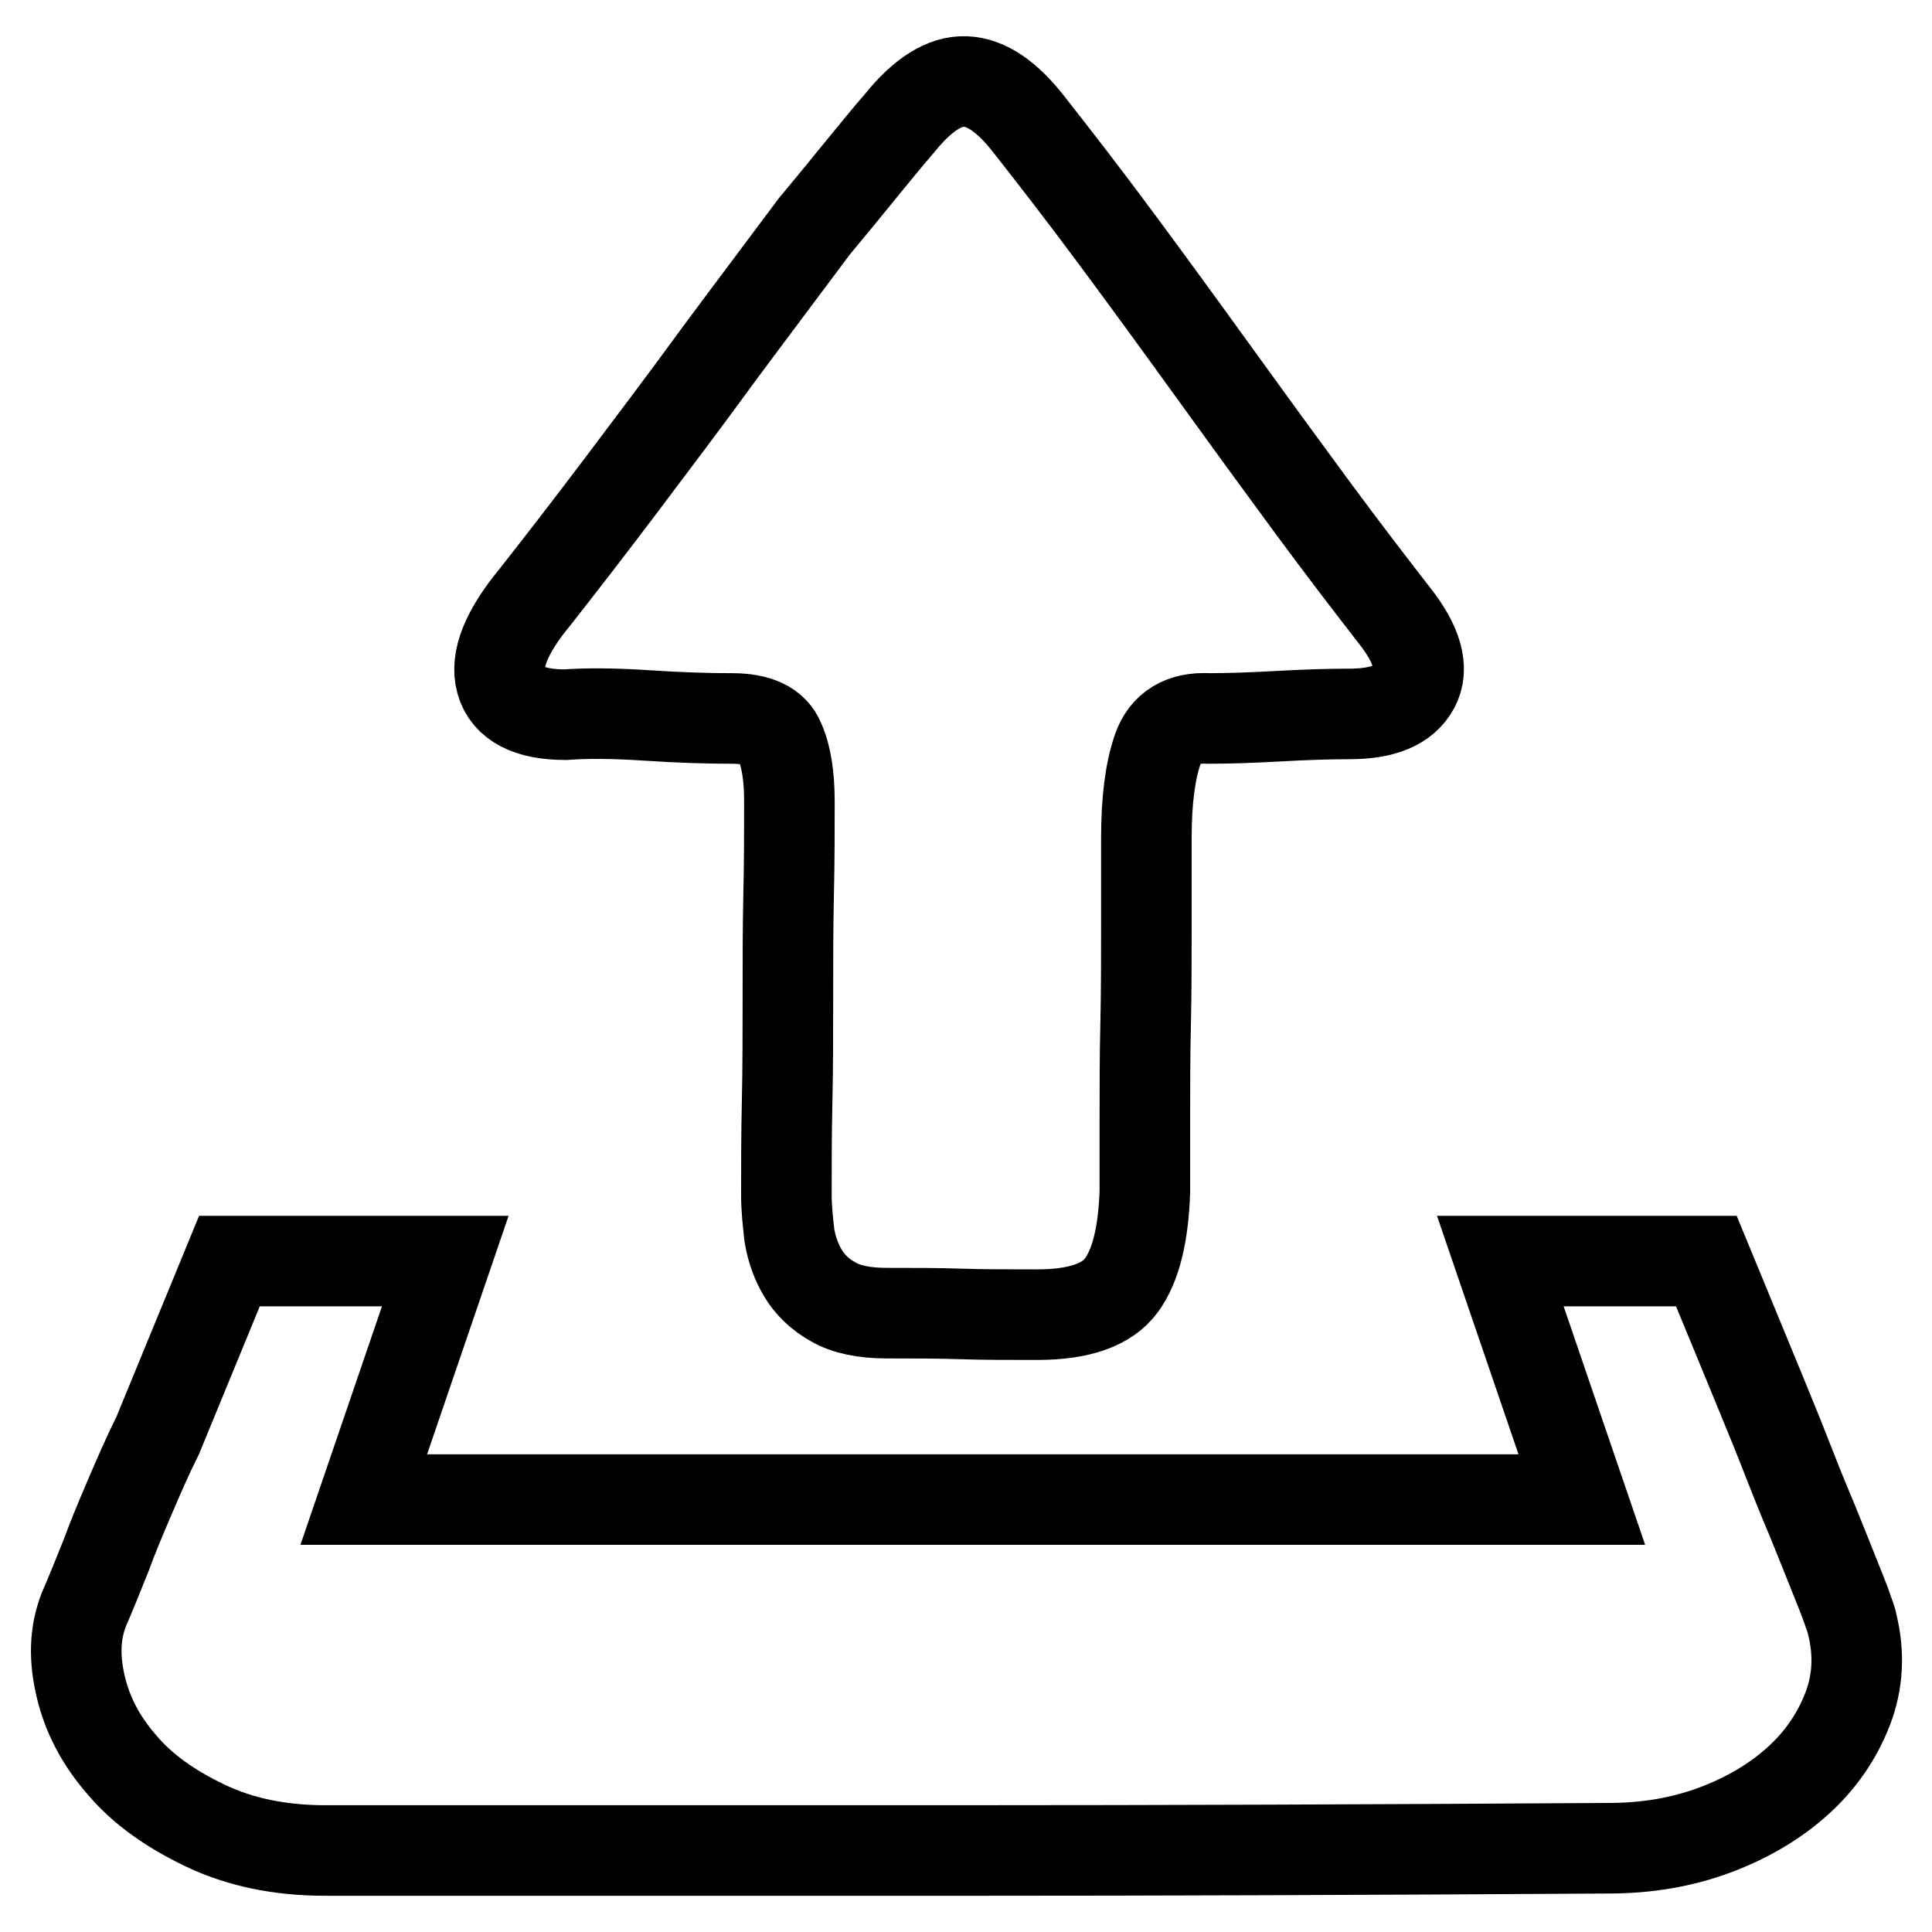 <?xml version="1.0" encoding="utf-8"?>
<!-- Svg Vector Icons : http://www.onlinewebfonts.com/icon -->
<!DOCTYPE svg PUBLIC "-//W3C//DTD SVG 1.1//EN" "http://www.w3.org/Graphics/SVG/1.1/DTD/svg11.dtd">
<svg version="1.1" xmlns="http://www.w3.org/2000/svg" xmlns:xlink="http://www.w3.org/1999/xlink" x="0px" y="0px" viewBox="0 0 256 256" enable-background="new 0 0 256 256" xml:space="preserve">
<g> <path stroke-width="12" fill-opacity="0" stroke="#000000"  d="M245.4,215.1c1,4,0.8,7.8-0.6,11.4c-1.4,3.6-3.6,6.8-6.6,9.5s-6.7,4.9-11,6.5c-4.3,1.6-9,2.4-14,2.4 c-31.6,0.2-59.8,0.3-84.7,0.3H43.1c-6,0-11.3-1.1-15.9-3.3c-4.6-2.2-8.3-4.8-11-8c-2.8-3.2-4.6-6.6-5.5-10.4 c-0.9-3.8-0.8-7.1,0.4-10.2c1-2.3,2-4.8,3-7.3c0.8-2.2,1.8-4.6,3-7.4c1.2-2.8,2.4-5.6,3.8-8.4l9.5-23.1h28.6l-10.8,31.6h161.4 l-10.8-31.6h27.3c3.5,8.5,6.7,16.2,9.5,23.1c1.2,3,2.3,5.9,3.5,8.8c1.2,2.8,2.2,5.4,3.1,7.6c0.9,2.3,1.7,4.2,2.3,5.8 C245.1,214.1,245.4,214.9,245.4,215.1L245.4,215.1z M119.3,16.2c3-3.7,5.9-5.5,8.6-5.4c2.8,0.1,5.6,2,8.6,5.9 c3.3,4.2,7.1,9.1,11.4,14.9c4.3,5.8,8.6,11.7,13,17.8s8.7,12,12.9,17.7c4.2,5.7,7.9,10.5,11,14.5c3,3.8,3.9,7,2.6,9.4 c-1.3,2.4-4.1,3.6-8.6,3.6c-2.7,0-5.8,0.1-9.4,0.3c-3.6,0.2-6.6,0.3-9.2,0.3c-3.5-0.2-5.8,1.2-6.8,4.1c-1,2.9-1.5,6.8-1.5,11.7 v11.8c0,4.3,0,8.7-0.1,13c-0.1,4.3-0.1,8.4-0.1,12.3v9.8c-0.2,5.7-1.2,9.8-3.1,12.4c-1.9,2.6-5.6,3.9-11.2,3.9 c-3.8,0-7.2,0-10.2-0.1c-2.9-0.1-6.1-0.1-9.7-0.1c-3,0-5.4-0.5-7.1-1.5c-1.8-1-3.1-2.3-4-3.8c-0.9-1.5-1.5-3.2-1.8-5 c-0.2-1.8-0.4-3.6-0.4-5.3c0-3.8,0-8,0.1-12.5c0.1-4.5,0.1-9.1,0.1-13.8c0-4.7,0-9.2,0.1-13.7c0.1-4.4,0.1-8.5,0.1-12.2 c0-3.3-0.4-6-1.3-8c-0.8-2-2.9-3-6.3-3c-3,0-6.8-0.1-11.3-0.4c-4.5-0.3-8.1-0.3-10.8-0.1c-4.8,0-7.7-1.5-8.5-4.4 c-0.8-2.9,0.7-6.6,4.5-11.2c3.3-4.2,7.1-9.1,11.4-14.8c4.3-5.7,8.6-11.4,12.9-17.3c4.3-5.8,8.6-11.5,12.7-17 C112.5,24.5,116.1,19.9,119.3,16.2L119.3,16.2z"/></g>
</svg>